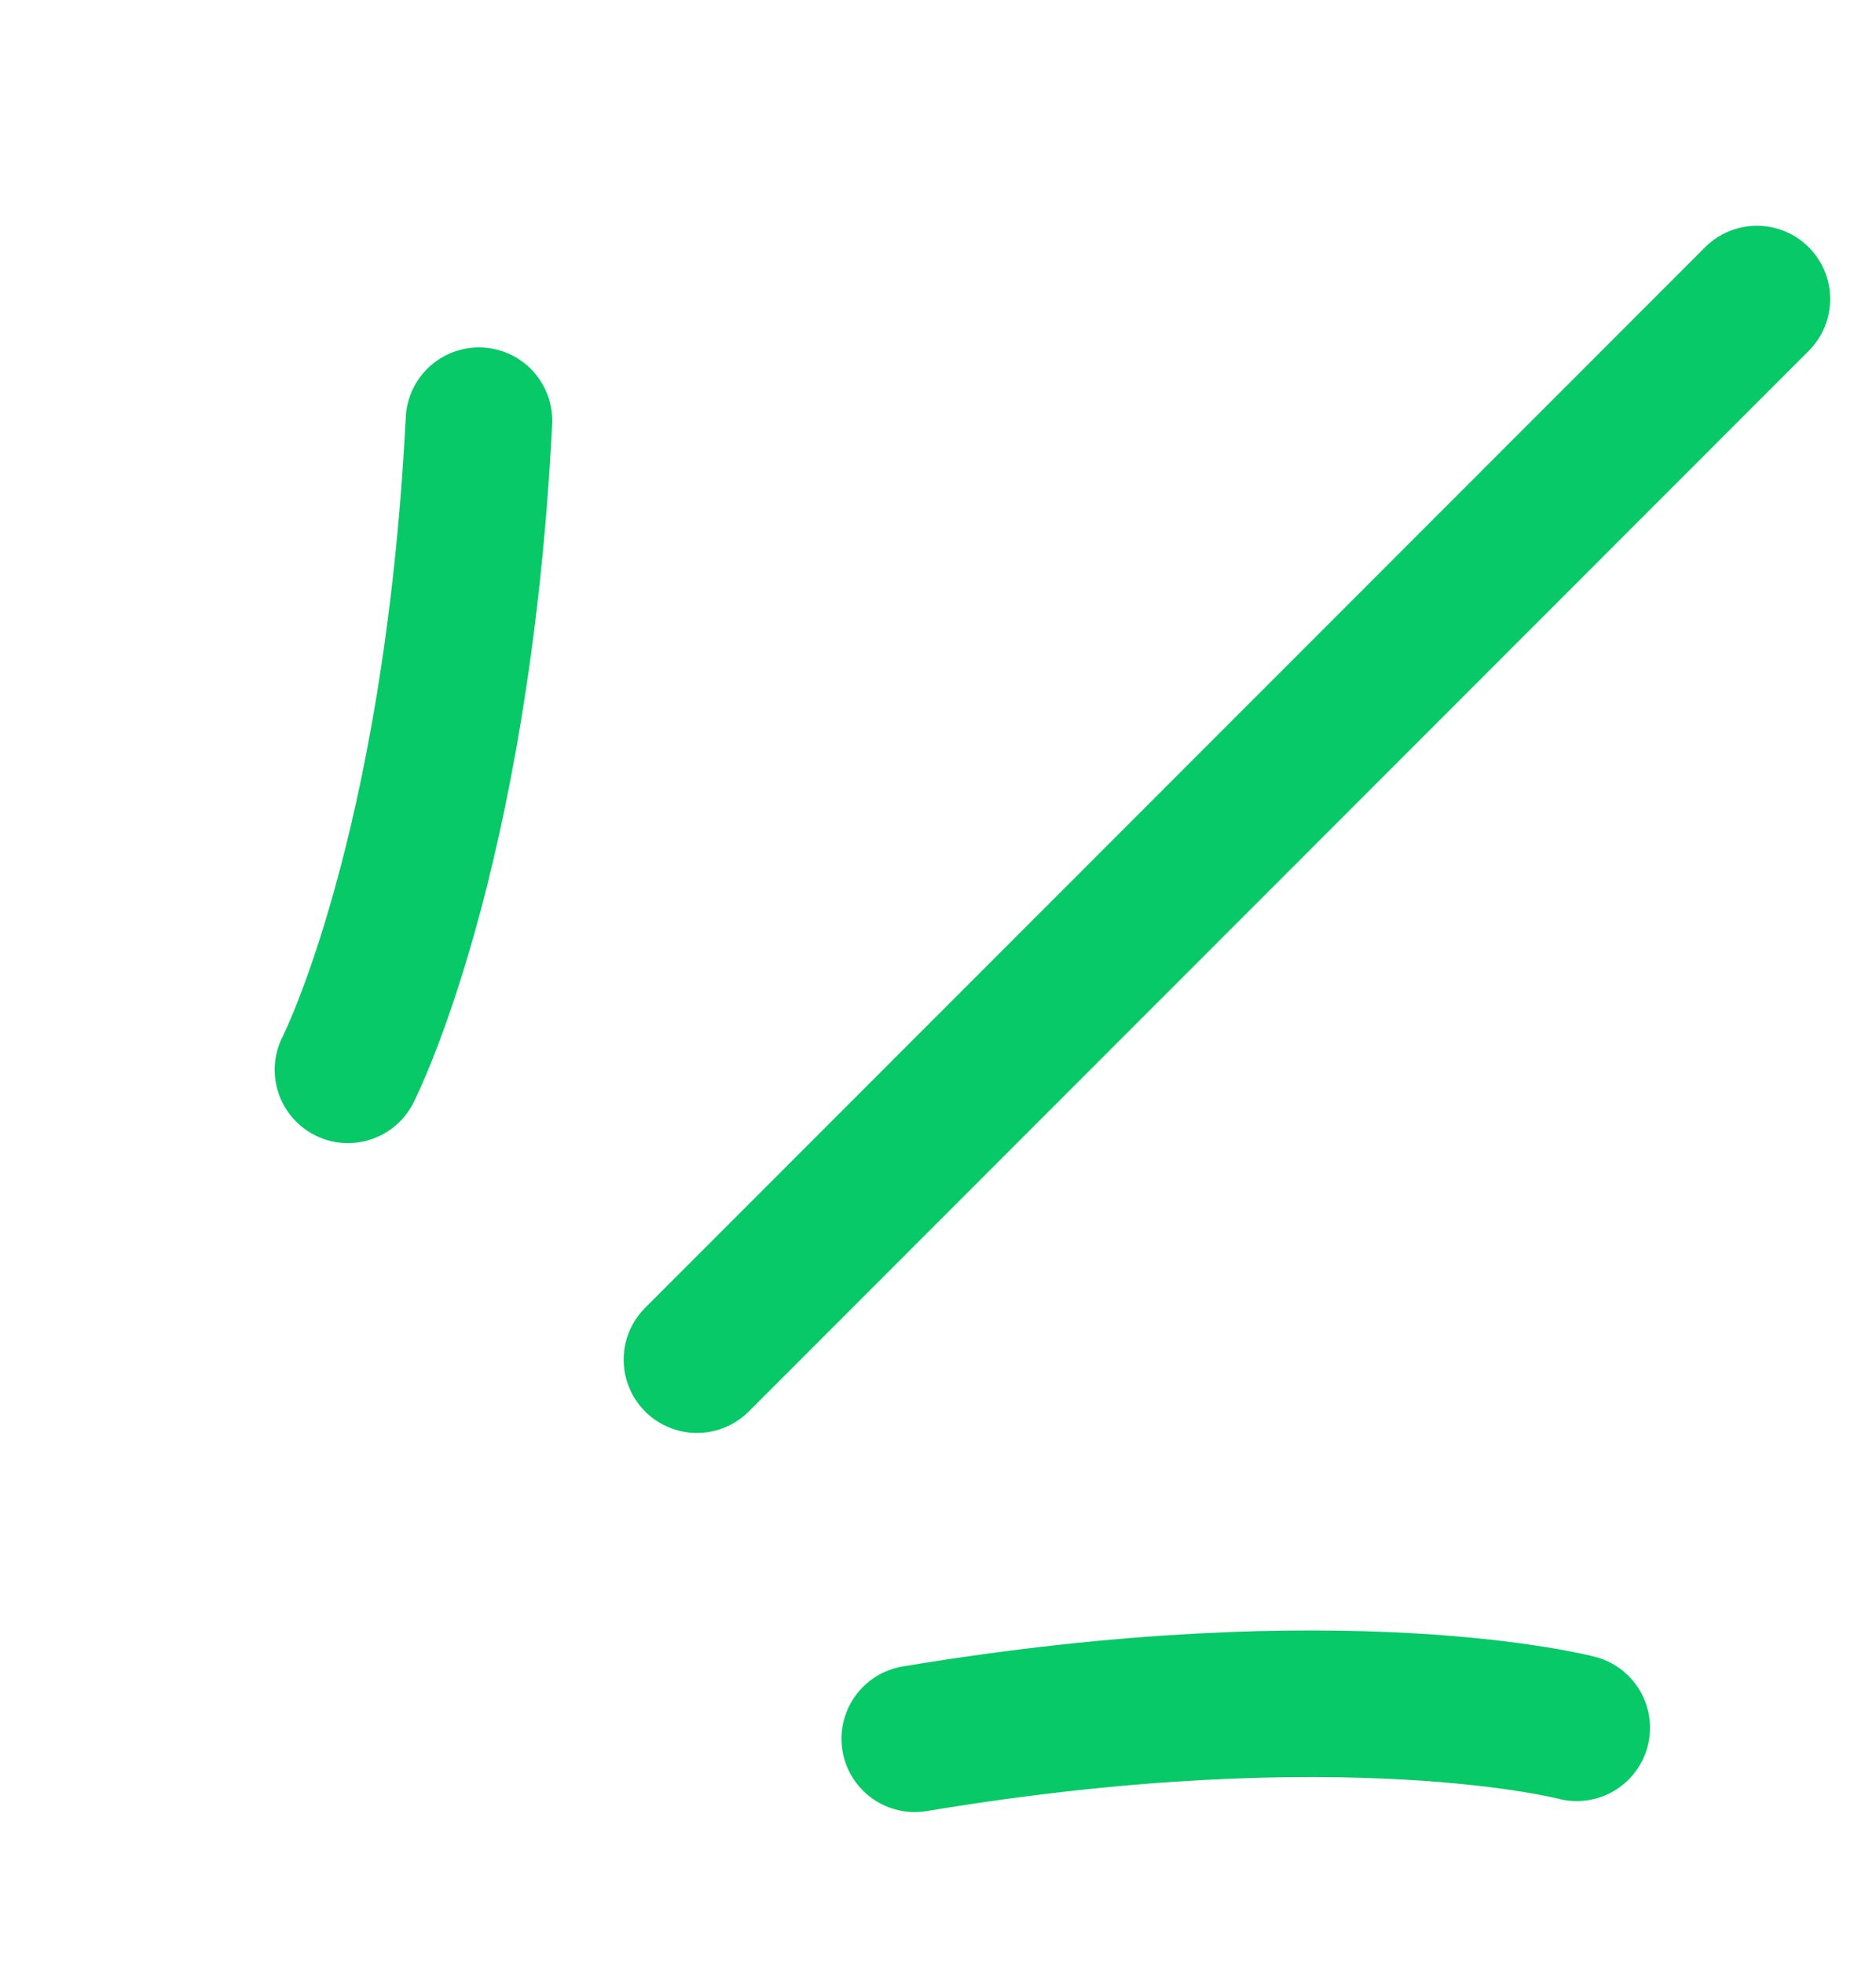 <?xml version="1.0" encoding="UTF-8"?> <svg xmlns="http://www.w3.org/2000/svg" width="64" height="67" viewBox="0 0 64 67" fill="none"> <path d="M31.207 59.312C45.917 56.864 53.791 58.938 53.791 58.938" stroke="#07C967" stroke-width="5" stroke-linecap="round"></path> <path d="M16.34 14.351C15.583 29.244 11.871 36.493 11.871 36.493" stroke="#07C967" stroke-width="5" stroke-linecap="round"></path> <path d="M59.937 10.201L23.776 46.38" stroke="#07C967" stroke-width="5" stroke-linecap="round"></path> </svg> 